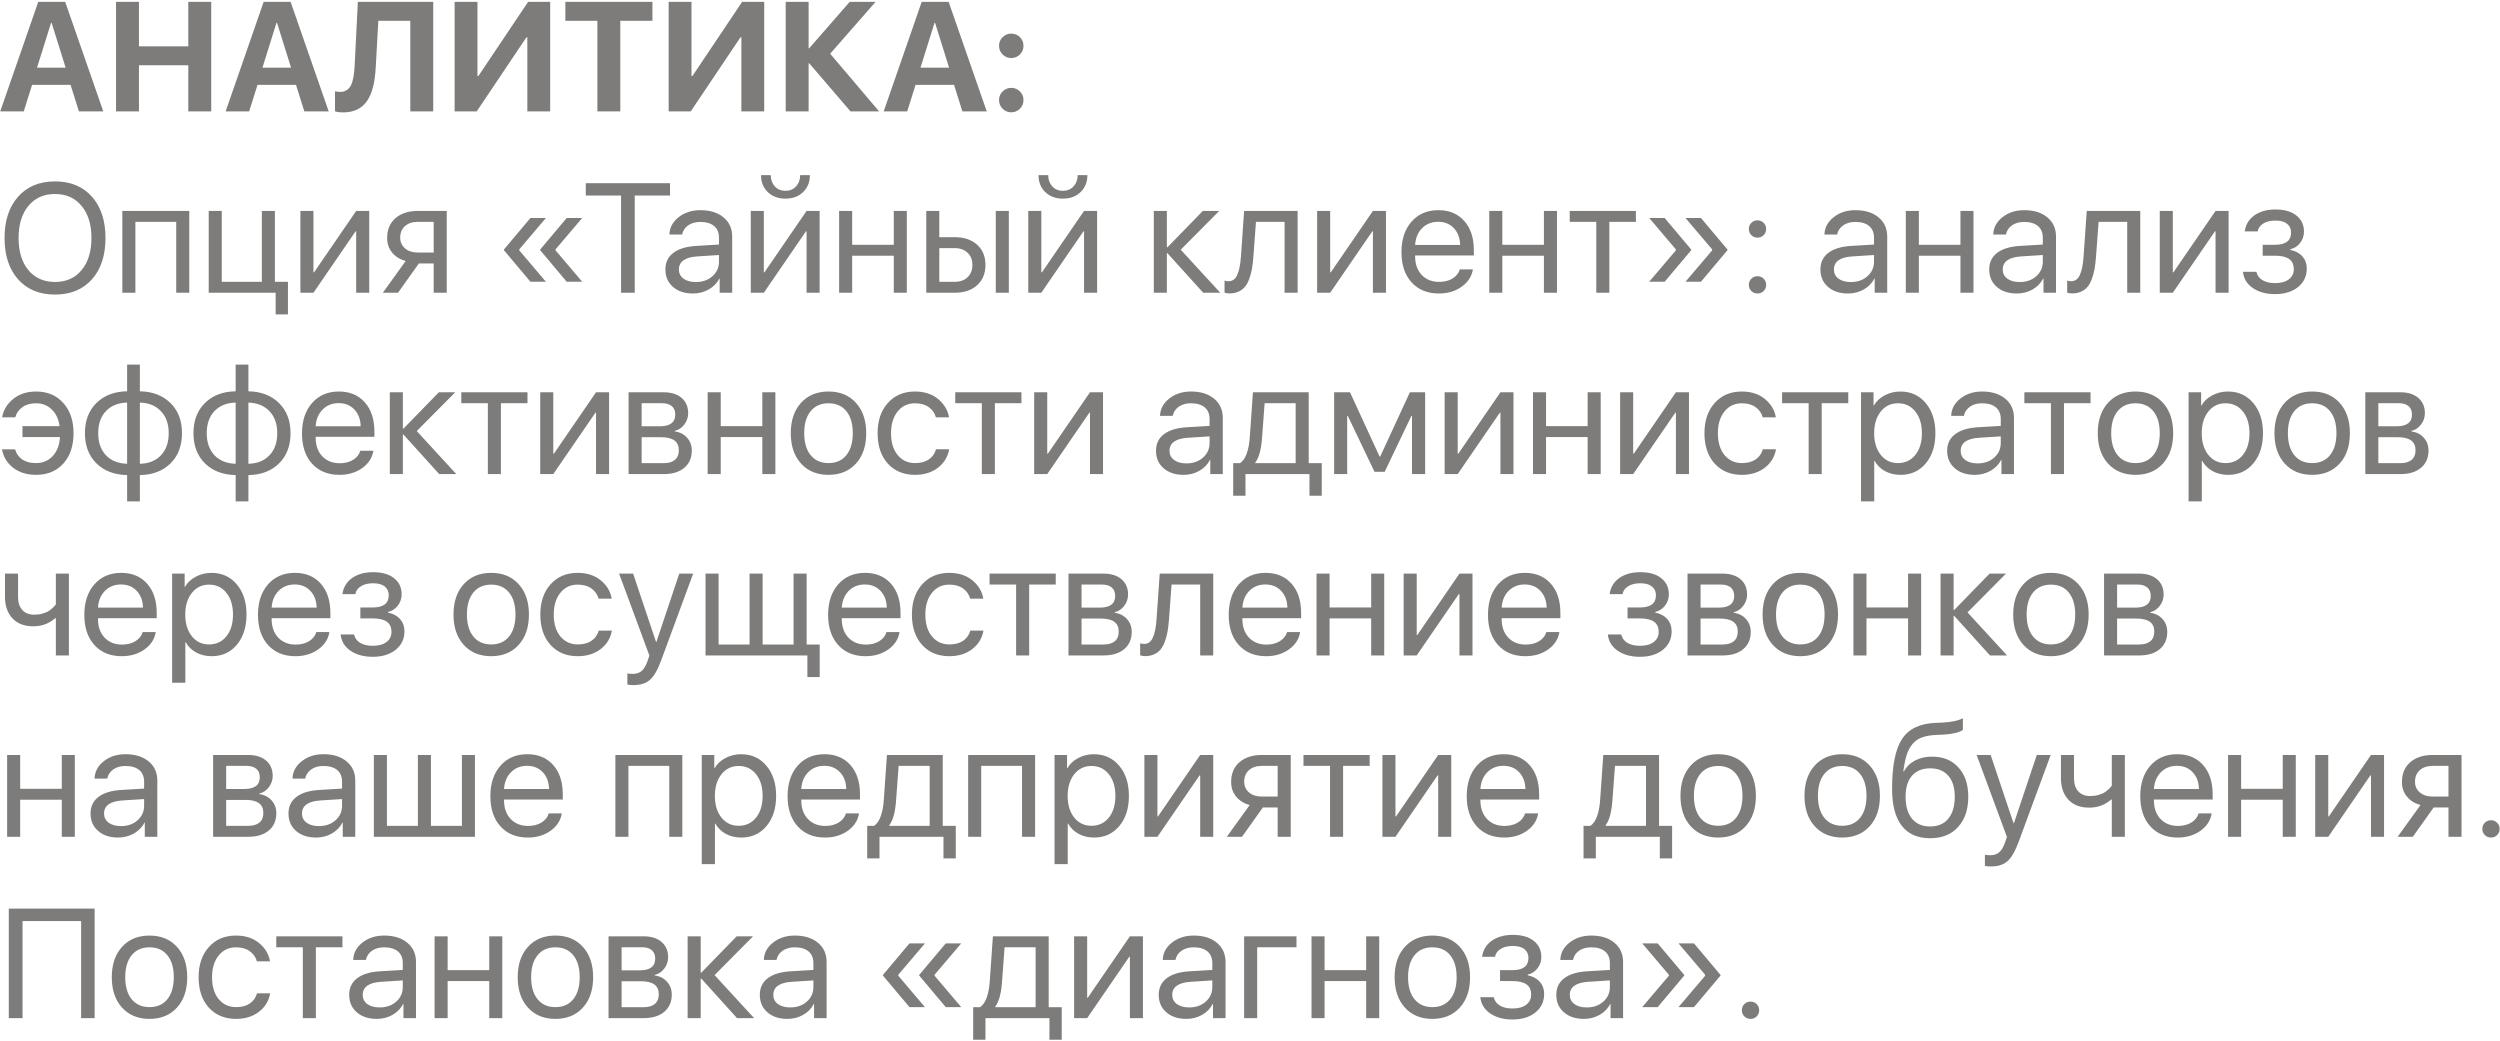<?xml version="1.0" encoding="UTF-8"?> <svg xmlns="http://www.w3.org/2000/svg" width="965" height="402" viewBox="0 0 965 402" fill="none"> <path opacity="0.9" d="M27.242 32.746H12.389L9.166 43H0.084L14.762 0.725H25.162L39.869 43H30.465L27.242 32.746ZM14.293 26.125H25.338L19.918 8.811H19.713L14.293 26.125ZM72.682 43V25.188H53.639V43H44.791V0.725H53.639V17.893H72.682V0.725H81.529V43H72.682ZM114.254 32.746H99.4L96.178 43H87.096L101.773 0.725H112.174L126.881 43H117.477L114.254 32.746ZM101.305 26.125H112.35L106.93 8.811H106.725L101.305 26.125ZM158.375 43V8.02H146.041L145.016 26.301C144.703 31.965 143.6 36.174 141.705 38.928C139.674 41.897 136.607 43.381 132.506 43.381C131.158 43.381 130.094 43.244 129.312 42.971V35.236C130.035 35.393 130.689 35.471 131.275 35.471C133.17 35.471 134.557 34.641 135.436 32.98C136.217 31.477 136.695 29.055 136.871 25.715L138.131 0.725H167.223V43H158.375ZM203.551 14.406H203.199L184.01 43H175.484V0.725H184.303V29.348H184.654L203.844 0.725H212.369V43H203.551V14.406ZM230.592 43V8.02H218.229V0.725H251.832V8.02H239.439V43H230.592ZM286.168 14.406H285.816L266.627 43H258.102V0.725H266.92V29.348H267.271L286.461 0.725H294.986V43H286.168V14.406ZM339.342 43H328.297L312.359 24.426H312.125V43H303.277V0.725H312.125V18.625H312.359L327.975 0.725H337.965L320.445 20.734L339.342 43ZM368.258 32.746H353.404L350.182 43H341.1L355.777 0.725H366.178L380.885 43H371.48L368.258 32.746ZM355.309 26.125H366.354L360.934 8.811H360.729L355.309 26.125ZM390.348 43.352C389.039 43.352 387.926 42.893 387.008 41.975C386.09 41.057 385.631 39.943 385.631 38.635C385.631 37.307 386.09 36.193 387.008 35.295C387.926 34.377 389.039 33.918 390.348 33.918C391.676 33.918 392.789 34.377 393.688 35.295C394.605 36.193 395.064 37.307 395.064 38.635C395.064 39.943 394.605 41.057 393.688 41.975C392.77 42.893 391.656 43.352 390.348 43.352ZM390.348 22.404C389.039 22.404 387.926 21.945 387.008 21.027C386.09 20.109 385.631 18.996 385.631 17.688C385.631 16.359 386.09 15.246 387.008 14.348C387.926 13.43 389.039 12.971 390.348 12.971C391.676 12.971 392.789 13.43 393.688 14.348C394.605 15.246 395.064 16.359 395.064 17.688C395.064 18.996 394.605 20.109 393.688 21.027C392.77 21.945 391.656 22.404 390.348 22.404ZM6.998 75.91C10.494 71.984 15.24 70.022 21.236 70.022C27.232 70.022 31.979 71.984 35.475 75.91C38.971 79.836 40.719 85.158 40.719 91.877C40.719 98.596 38.971 103.918 35.475 107.844C31.979 111.75 27.232 113.703 21.236 113.703C15.24 113.703 10.494 111.75 6.998 107.844C3.502 103.918 1.754 98.596 1.754 91.877C1.754 85.158 3.502 79.836 6.998 75.91ZM31.49 79.484C28.971 76.418 25.553 74.885 21.236 74.885C16.92 74.885 13.492 76.418 10.953 79.484C8.434 82.531 7.174 86.662 7.174 91.877C7.174 97.072 8.434 101.203 10.953 104.27C13.492 107.316 16.92 108.84 21.236 108.84C25.553 108.84 28.971 107.316 31.49 104.27C34.029 101.203 35.299 97.072 35.299 91.877C35.299 86.662 34.029 82.531 31.49 79.484ZM68.023 113V85.637H52.262V113H47.223V81.418H73.062V113H68.023ZM111.148 121.35H106.402V113H80.562V81.418H85.602V108.781H101.07V81.418H106.109V108.781H111.148V121.35ZM120.992 113H115.953V81.418H120.992V105.119H121.227L137.486 81.418H142.525V113H137.486V89.299H137.252L120.992 113ZM161.305 97.473H167.398V85.637H161.305C159.215 85.637 157.555 86.184 156.324 87.277C155.094 88.352 154.479 89.846 154.479 91.76C154.479 93.439 155.104 94.816 156.354 95.891C157.604 96.945 159.254 97.473 161.305 97.473ZM167.398 113V101.691H161.686L153.629 113H147.77L156.588 100.754C154.361 100.129 152.613 99.035 151.344 97.473C150.074 95.91 149.439 94.045 149.439 91.877C149.439 88.635 150.504 86.086 152.633 84.231C154.781 82.356 157.672 81.418 161.305 81.418H172.438V113H167.398ZM214.449 96.242V96.652L224.732 108.752H218.756L208.502 96.564V96.33L218.756 84.143H224.732L214.449 96.242ZM200.445 96.242V96.652L210.729 108.752H204.752L194.498 96.564V96.33L204.752 84.143H210.729L200.445 96.242ZM245.006 113H239.732V75.471H226.109V70.725H258.629V75.471H245.006V113ZM268.59 108.869C271.168 108.869 273.297 108.127 274.977 106.643C276.676 105.139 277.525 103.254 277.525 100.988V98.439L269.264 98.967C264.459 99.26 262.057 100.949 262.057 104.035C262.057 105.5 262.643 106.672 263.814 107.551C265.006 108.43 266.598 108.869 268.59 108.869ZM267.506 113.293C264.303 113.293 261.725 112.443 259.771 110.744C257.818 109.045 256.842 106.799 256.842 104.006C256.842 101.291 257.857 99.162 259.889 97.619C261.92 96.057 264.85 95.158 268.678 94.924L277.525 94.397V91.76C277.525 89.807 276.9 88.303 275.65 87.248C274.4 86.193 272.613 85.666 270.289 85.666C268.453 85.666 266.9 86.106 265.631 86.984C264.381 87.863 263.6 89.045 263.287 90.529H258.395C258.473 87.873 259.654 85.647 261.939 83.85C264.225 82.033 267.027 81.125 270.348 81.125C274.078 81.125 277.057 82.053 279.283 83.908C281.51 85.744 282.623 88.215 282.623 91.32V113H277.789V107.521H277.672C276.773 109.279 275.406 110.686 273.57 111.74C271.734 112.775 269.713 113.293 267.506 113.293ZM294.84 113H289.801V81.418H294.84V105.119H295.074L311.334 81.418H316.373V113H311.334V89.299H311.1L294.84 113ZM293.756 67.59H297.506C297.506 69.328 298.023 70.773 299.059 71.926C300.113 73.078 301.49 73.654 303.189 73.654C304.889 73.654 306.256 73.078 307.291 71.926C308.346 70.773 308.873 69.328 308.873 67.59H312.623C312.623 70.285 311.744 72.473 309.986 74.152C308.248 75.832 305.982 76.672 303.189 76.672C300.396 76.672 298.121 75.832 296.363 74.152C294.625 72.473 293.756 70.285 293.756 67.59ZM344.996 113V98.703H328.941V113H323.902V81.418H328.941V94.484H344.996V81.418H350.035V113H344.996ZM384.371 113V81.418H389.41V113H384.371ZM368.521 95.773H362.574V108.781H368.521C370.592 108.781 372.242 108.195 373.473 107.023C374.723 105.832 375.348 104.25 375.348 102.277C375.348 100.305 374.723 98.732 373.473 97.561C372.242 96.369 370.592 95.773 368.521 95.773ZM357.535 113V81.418H362.574V91.555H368.521C372.135 91.555 375.016 92.522 377.164 94.455C379.312 96.389 380.387 98.996 380.387 102.277C380.387 105.559 379.312 108.166 377.164 110.1C375.016 112.033 372.135 113 368.521 113H357.535ZM401.949 113H396.91V81.418H401.949V105.119H402.184L418.443 81.418H423.482V113H418.443V89.299H418.209L401.949 113ZM400.865 67.59H404.615C404.615 69.328 405.133 70.773 406.168 71.926C407.223 73.078 408.6 73.654 410.299 73.654C411.998 73.654 413.365 73.078 414.4 71.926C415.455 70.773 415.982 69.328 415.982 67.59H419.732C419.732 70.285 418.854 72.473 417.096 74.152C415.357 75.832 413.092 76.672 410.299 76.672C407.506 76.672 405.23 75.832 403.473 74.152C401.734 72.473 400.865 70.285 400.865 67.59ZM455.768 96.389L471.031 113H464.439L450.641 97.736H450.406V113H445.367V81.418H450.406V95.451H450.641L464.293 81.418H470.621L455.768 96.389ZM483.805 99.143C483.668 100.959 483.473 102.561 483.219 103.947C482.965 105.334 482.604 106.633 482.135 107.844C481.686 109.055 481.119 110.051 480.436 110.832C479.771 111.594 478.941 112.189 477.945 112.619C476.949 113.049 475.807 113.264 474.518 113.264C473.795 113.264 473.18 113.156 472.672 112.941V108.312C473.141 108.469 473.668 108.547 474.254 108.547C475.738 108.547 476.842 107.746 477.564 106.145C478.307 104.523 478.785 102.15 479 99.025L480.23 81.418H500.885V113H495.846V85.637H484.801L483.805 99.143ZM513.453 113H508.414V81.418H513.453V105.119H513.688L529.947 81.418H534.986V113H529.947V89.299H529.713L513.453 113ZM555.113 85.607C552.633 85.607 550.572 86.428 548.932 88.068C547.311 89.709 546.412 91.867 546.236 94.543H563.609C563.551 91.867 562.74 89.709 561.178 88.068C559.635 86.428 557.613 85.607 555.113 85.607ZM563.492 103.977H568.531C568.102 106.691 566.656 108.928 564.195 110.686C561.734 112.424 558.814 113.293 555.436 113.293C551.002 113.293 547.477 111.857 544.859 108.986C542.262 106.115 540.963 102.229 540.963 97.326C540.963 92.424 542.262 88.498 544.859 85.549C547.457 82.6 550.904 81.125 555.201 81.125C559.42 81.125 562.76 82.522 565.221 85.314C567.682 88.088 568.912 91.857 568.912 96.623V98.615H546.236V98.908C546.236 101.916 547.086 104.318 548.785 106.115C550.484 107.912 552.74 108.811 555.553 108.811C557.525 108.811 559.225 108.381 560.65 107.521C562.096 106.643 563.043 105.461 563.492 103.977ZM595.953 113V98.703H579.898V113H574.859V81.418H579.898V94.484H595.953V81.418H600.992V113H595.953ZM631.461 81.418V85.637H621.207V113H616.168V85.637H605.914V81.418H631.461ZM646.871 96.242L636.588 84.143H642.564L652.818 96.33V96.564L642.564 108.752H636.588L646.871 96.652V96.242ZM660.875 96.242L650.592 84.143H656.568L666.822 96.33V96.564L656.568 108.752H650.592L660.875 96.652V96.242ZM678.395 113.293C677.457 113.293 676.666 112.971 676.021 112.326C675.377 111.682 675.055 110.891 675.055 109.953C675.055 108.996 675.377 108.205 676.021 107.58C676.666 106.936 677.457 106.613 678.395 106.613C679.352 106.613 680.143 106.936 680.768 107.58C681.412 108.205 681.734 108.996 681.734 109.953C681.734 110.891 681.412 111.682 680.768 112.326C680.143 112.971 679.352 113.293 678.395 113.293ZM678.395 91.731C677.457 91.731 676.666 91.408 676.021 90.764C675.377 90.119 675.055 89.328 675.055 88.391C675.055 87.434 675.377 86.643 676.021 86.018C676.666 85.373 677.457 85.051 678.395 85.051C679.352 85.051 680.143 85.373 680.768 86.018C681.412 86.643 681.734 87.434 681.734 88.391C681.734 89.328 681.412 90.119 680.768 90.764C680.143 91.408 679.352 91.731 678.395 91.731ZM714.43 108.869C717.008 108.869 719.137 108.127 720.816 106.643C722.516 105.139 723.365 103.254 723.365 100.988V98.439L715.104 98.967C710.299 99.26 707.896 100.949 707.896 104.035C707.896 105.5 708.482 106.672 709.654 107.551C710.846 108.43 712.438 108.869 714.43 108.869ZM713.346 113.293C710.143 113.293 707.564 112.443 705.611 110.744C703.658 109.045 702.682 106.799 702.682 104.006C702.682 101.291 703.697 99.162 705.729 97.619C707.76 96.057 710.689 95.158 714.518 94.924L723.365 94.397V91.76C723.365 89.807 722.74 88.303 721.49 87.248C720.24 86.193 718.453 85.666 716.129 85.666C714.293 85.666 712.74 86.106 711.471 86.984C710.221 87.863 709.439 89.045 709.127 90.529H704.234C704.312 87.873 705.494 85.647 707.779 83.85C710.064 82.033 712.867 81.125 716.188 81.125C719.918 81.125 722.896 82.053 725.123 83.908C727.35 85.744 728.463 88.215 728.463 91.32V113H723.629V107.521H723.512C722.613 109.279 721.246 110.686 719.41 111.74C717.574 112.775 715.553 113.293 713.346 113.293ZM756.734 113V98.703H740.68V113H735.641V81.418H740.68V94.484H756.734V81.418H761.773V113H756.734ZM779.586 108.869C782.164 108.869 784.293 108.127 785.973 106.643C787.672 105.139 788.521 103.254 788.521 100.988V98.439L780.26 98.967C775.455 99.26 773.053 100.949 773.053 104.035C773.053 105.5 773.639 106.672 774.811 107.551C776.002 108.43 777.594 108.869 779.586 108.869ZM778.502 113.293C775.299 113.293 772.721 112.443 770.768 110.744C768.814 109.045 767.838 106.799 767.838 104.006C767.838 101.291 768.854 99.162 770.885 97.619C772.916 96.057 775.846 95.158 779.674 94.924L788.521 94.397V91.76C788.521 89.807 787.896 88.303 786.646 87.248C785.396 86.193 783.609 85.666 781.285 85.666C779.449 85.666 777.896 86.106 776.627 86.984C775.377 87.863 774.596 89.045 774.283 90.529H769.391C769.469 87.873 770.65 85.647 772.936 83.85C775.221 82.033 778.023 81.125 781.344 81.125C785.074 81.125 788.053 82.053 790.279 83.908C792.506 85.744 793.619 88.215 793.619 91.32V113H788.785V107.521H788.668C787.77 109.279 786.402 110.686 784.566 111.74C782.73 112.775 780.709 113.293 778.502 113.293ZM809.059 99.143C808.922 100.959 808.727 102.561 808.473 103.947C808.219 105.334 807.857 106.633 807.389 107.844C806.939 109.055 806.373 110.051 805.689 110.832C805.025 111.594 804.195 112.189 803.199 112.619C802.203 113.049 801.061 113.264 799.771 113.264C799.049 113.264 798.434 113.156 797.926 112.941V108.312C798.395 108.469 798.922 108.547 799.508 108.547C800.992 108.547 802.096 107.746 802.818 106.145C803.561 104.523 804.039 102.15 804.254 99.025L805.484 81.418H826.139V113H821.1V85.637H810.055L809.059 99.143ZM838.707 113H833.668V81.418H838.707V105.119H838.941L855.201 81.418H860.24V113H855.201V89.299H854.967L838.707 113ZM878.17 113.527C874.732 113.527 871.871 112.746 869.586 111.184C867.32 109.621 866.051 107.531 865.777 104.914H870.963C871.275 106.301 872.057 107.375 873.307 108.137C874.576 108.898 876.197 109.279 878.17 109.279C880.455 109.279 882.232 108.791 883.502 107.814C884.771 106.838 885.406 105.549 885.406 103.947C885.406 102.15 884.811 100.832 883.619 99.992C882.428 99.133 880.611 98.703 878.17 98.703H873.395V94.484H878.17C882.291 94.484 884.352 92.912 884.352 89.768C884.352 88.361 883.844 87.238 882.828 86.398C881.812 85.559 880.309 85.139 878.316 85.139C876.422 85.139 874.859 85.519 873.629 86.281C872.398 87.043 871.676 88.059 871.461 89.328H866.48C866.812 86.731 868.043 84.67 870.172 83.147C872.301 81.623 875.016 80.861 878.316 80.861C881.812 80.861 884.518 81.643 886.432 83.205C888.365 84.748 889.332 86.809 889.332 89.387C889.332 91.027 888.844 92.482 887.867 93.752C886.91 95.022 885.641 95.842 884.059 96.213V96.447C886.129 96.897 887.701 97.756 888.775 99.025C889.869 100.275 890.416 101.828 890.416 103.684C890.416 106.613 889.293 108.986 887.047 110.803C884.801 112.619 881.842 113.527 878.17 113.527ZM5.826 173.449C6.334 175.168 7.281 176.486 8.668 177.404C10.055 178.303 11.793 178.752 13.883 178.752C16.48 178.752 18.629 177.854 20.328 176.057C22.027 174.26 22.965 171.809 23.141 168.703H8.668V164.484H22.994C22.643 161.789 21.637 159.65 19.977 158.068C18.336 156.467 16.324 155.666 13.941 155.666C11.793 155.666 10.025 156.164 8.639 157.16C7.252 158.156 6.334 159.465 5.885 161.086H0.816C1.305 158.293 2.721 155.939 5.064 154.025C7.408 152.092 10.377 151.125 13.971 151.125C18.307 151.125 21.793 152.6 24.43 155.549C27.066 158.479 28.385 162.365 28.385 167.209C28.385 172.131 27.066 176.047 24.43 178.957C21.793 181.848 18.287 183.293 13.912 183.293C10.435 183.293 7.506 182.395 5.123 180.598C2.76 178.781 1.305 176.398 0.758 173.449H5.826ZM49.068 179.016V155.402C45.631 155.48 42.906 156.574 40.895 158.684C38.902 160.773 37.906 163.615 37.906 167.209C37.906 170.783 38.902 173.625 40.895 175.734C42.906 177.824 45.631 178.918 49.068 179.016ZM65.123 167.209C65.123 163.635 64.117 160.803 62.105 158.713C60.113 156.604 57.408 155.5 53.99 155.402V179.016C57.408 178.938 60.113 177.854 62.105 175.764C64.117 173.654 65.123 170.803 65.123 167.209ZM49.068 183.381C44.147 183.283 40.201 181.779 37.232 178.869C34.264 175.939 32.779 172.053 32.779 167.209C32.779 162.346 34.264 158.459 37.232 155.549C40.201 152.619 44.147 151.115 49.068 151.037V140.725H53.99V151.037C58.893 151.135 62.828 152.648 65.797 155.578C68.766 158.488 70.25 162.365 70.25 167.209C70.25 172.072 68.766 175.969 65.797 178.898C62.828 181.809 58.893 183.303 53.99 183.381V193.547H49.068V183.381ZM90.963 179.016V155.402C87.525 155.48 84.801 156.574 82.789 158.684C80.797 160.773 79.801 163.615 79.801 167.209C79.801 170.783 80.797 173.625 82.789 175.734C84.801 177.824 87.525 178.918 90.963 179.016ZM107.018 167.209C107.018 163.635 106.012 160.803 104 158.713C102.008 156.604 99.303 155.5 95.885 155.402V179.016C99.303 178.938 102.008 177.854 104 175.764C106.012 173.654 107.018 170.803 107.018 167.209ZM90.963 183.381C86.041 183.283 82.096 181.779 79.127 178.869C76.158 175.939 74.674 172.053 74.674 167.209C74.674 162.346 76.158 158.459 79.127 155.549C82.096 152.619 86.041 151.115 90.963 151.037V140.725H95.885V151.037C100.787 151.135 104.723 152.648 107.691 155.578C110.66 158.488 112.145 162.365 112.145 167.209C112.145 172.072 110.66 175.969 107.691 178.898C104.723 181.809 100.787 183.303 95.885 183.381V193.547H90.963V183.381ZM130.719 155.607C128.238 155.607 126.178 156.428 124.537 158.068C122.916 159.709 122.018 161.867 121.842 164.543H139.215C139.156 161.867 138.346 159.709 136.783 158.068C135.24 156.428 133.219 155.607 130.719 155.607ZM139.098 173.977H144.137C143.707 176.691 142.262 178.928 139.801 180.686C137.34 182.424 134.42 183.293 131.041 183.293C126.607 183.293 123.082 181.857 120.465 178.986C117.867 176.115 116.568 172.229 116.568 167.326C116.568 162.424 117.867 158.498 120.465 155.549C123.062 152.6 126.51 151.125 130.807 151.125C135.025 151.125 138.365 152.521 140.826 155.314C143.287 158.088 144.518 161.857 144.518 166.623V168.615H121.842V168.908C121.842 171.916 122.691 174.318 124.391 176.115C126.09 177.912 128.346 178.811 131.158 178.811C133.131 178.811 134.83 178.381 136.256 177.521C137.701 176.643 138.648 175.461 139.098 173.977ZM160.865 166.389L176.129 183H169.537L155.738 167.736H155.504V183H150.465V151.418H155.504V165.451H155.738L169.391 151.418H175.719L160.865 166.389ZM203.609 151.418V155.637H193.355V183H188.316V155.637H178.062V151.418H203.609ZM213.57 183H208.531V151.418H213.57V175.119H213.805L230.064 151.418H235.104V183H230.064V159.299H229.83L213.57 183ZM255.523 155.637H247.672V164.543H254.703C258.668 164.543 260.65 163.039 260.65 160.031C260.65 158.605 260.211 157.521 259.332 156.779C258.453 156.018 257.184 155.637 255.523 155.637ZM255.143 168.762H247.672V178.781H256.109C258.023 178.781 259.488 178.361 260.504 177.521C261.52 176.662 262.027 175.432 262.027 173.83C262.027 172.111 261.461 170.842 260.328 170.021C259.195 169.182 257.467 168.762 255.143 168.762ZM242.633 183V151.418H256.168C259.098 151.418 261.402 152.141 263.082 153.586C264.781 155.031 265.631 157.004 265.631 159.504C265.631 161.105 265.133 162.561 264.137 163.869C263.141 165.178 261.92 165.988 260.475 166.301V166.535C262.447 166.809 264.029 167.619 265.221 168.967C266.432 170.314 267.037 171.965 267.037 173.918C267.037 176.711 266.07 178.928 264.137 180.568C262.203 182.189 259.566 183 256.227 183H242.633ZM294.254 183V168.703H278.199V183H273.16V151.418H278.199V164.484H294.254V151.418H299.293V183H294.254ZM330.406 178.928C327.77 181.838 324.234 183.293 319.801 183.293C315.367 183.293 311.832 181.838 309.195 178.928C306.559 176.018 305.24 172.111 305.24 167.209C305.24 162.307 306.559 158.4 309.195 155.49C311.832 152.58 315.367 151.125 319.801 151.125C324.234 151.125 327.77 152.58 330.406 155.49C333.043 158.4 334.361 162.307 334.361 167.209C334.361 172.111 333.043 176.018 330.406 178.928ZM319.801 178.752C322.75 178.752 325.045 177.736 326.686 175.705C328.346 173.654 329.176 170.822 329.176 167.209C329.176 163.576 328.346 160.744 326.686 158.713C325.045 156.682 322.75 155.666 319.801 155.666C316.852 155.666 314.547 156.691 312.887 158.742C311.246 160.773 310.426 163.596 310.426 167.209C310.426 170.822 311.256 173.654 312.916 175.705C314.576 177.736 316.871 178.752 319.801 178.752ZM366.324 161.086H361.256C360.807 159.465 359.889 158.156 358.502 157.16C357.115 156.164 355.348 155.666 353.199 155.666C350.426 155.666 348.189 156.721 346.49 158.83C344.791 160.939 343.941 163.732 343.941 167.209C343.941 170.764 344.791 173.576 346.49 175.646C348.209 177.717 350.465 178.752 353.258 178.752C355.348 178.752 357.086 178.293 358.473 177.375C359.859 176.457 360.807 175.139 361.314 173.42H366.383C365.855 176.369 364.4 178.752 362.018 180.568C359.635 182.385 356.705 183.293 353.229 183.293C348.854 183.293 345.348 181.848 342.711 178.957C340.074 176.047 338.756 172.131 338.756 167.209C338.756 162.365 340.074 158.479 342.711 155.549C345.348 152.6 348.834 151.125 353.17 151.125C356.764 151.125 359.732 152.082 362.076 153.996C364.42 155.91 365.836 158.273 366.324 161.086ZM394.273 151.418V155.637H384.02V183H378.98V155.637H368.727V151.418H394.273ZM404.234 183H399.195V151.418H404.234V175.119H404.469L420.729 151.418H425.768V183H420.729V159.299H420.494L404.234 183ZM457.965 178.869C460.543 178.869 462.672 178.127 464.352 176.643C466.051 175.139 466.9 173.254 466.9 170.988V168.439L458.639 168.967C453.834 169.26 451.432 170.949 451.432 174.035C451.432 175.5 452.018 176.672 453.189 177.551C454.381 178.43 455.973 178.869 457.965 178.869ZM456.881 183.293C453.678 183.293 451.1 182.443 449.146 180.744C447.193 179.045 446.217 176.799 446.217 174.006C446.217 171.291 447.232 169.162 449.264 167.619C451.295 166.057 454.225 165.158 458.053 164.924L466.9 164.396V161.76C466.9 159.807 466.275 158.303 465.025 157.248C463.775 156.193 461.988 155.666 459.664 155.666C457.828 155.666 456.275 156.105 455.006 156.984C453.756 157.863 452.975 159.045 452.662 160.529H447.77C447.848 157.873 449.029 155.646 451.314 153.85C453.6 152.033 456.402 151.125 459.723 151.125C463.453 151.125 466.432 152.053 468.658 153.908C470.885 155.744 471.998 158.215 471.998 161.32V183H467.164V177.521H467.047C466.148 179.279 464.781 180.686 462.945 181.74C461.109 182.775 459.088 183.293 456.881 183.293ZM500.123 178.781V155.637H488.141L487.145 169.143C486.812 173.576 485.943 176.711 484.537 178.547V178.781H500.123ZM480.758 191.35H476.012V178.781H478.648C479.742 178.059 480.602 176.828 481.227 175.09C481.852 173.332 482.242 171.311 482.398 169.025L483.629 151.418H505.162V178.781H510.201V191.35H505.455V183H480.758V191.35ZM520.016 183H514.977V151.418H521.1L532.525 176.232H532.76L544.215 151.418H550.104V183H545.035V160.529H544.801L534.488 182.121H530.562L520.25 160.529H520.016V183ZM562.672 183H557.633V151.418H562.672V175.119H562.906L579.166 151.418H584.205V183H579.166V159.299H578.932L562.672 183ZM612.828 183V168.703H596.773V183H591.734V151.418H596.773V164.484H612.828V151.418H617.867V183H612.828ZM630.406 183H625.367V151.418H630.406V175.119H630.641L646.9 151.418H651.939V183H646.9V159.299H646.666L630.406 183ZM685.484 161.086H680.416C679.967 159.465 679.049 158.156 677.662 157.16C676.275 156.164 674.508 155.666 672.359 155.666C669.586 155.666 667.35 156.721 665.65 158.83C663.951 160.939 663.102 163.732 663.102 167.209C663.102 170.764 663.951 173.576 665.65 175.646C667.369 177.717 669.625 178.752 672.418 178.752C674.508 178.752 676.246 178.293 677.633 177.375C679.02 176.457 679.967 175.139 680.475 173.42H685.543C685.016 176.369 683.561 178.752 681.178 180.568C678.795 182.385 675.865 183.293 672.389 183.293C668.014 183.293 664.508 181.848 661.871 178.957C659.234 176.047 657.916 172.131 657.916 167.209C657.916 162.365 659.234 158.479 661.871 155.549C664.508 152.6 667.994 151.125 672.33 151.125C675.924 151.125 678.893 152.082 681.236 153.996C683.58 155.91 684.996 158.273 685.484 161.086ZM713.434 151.418V155.637H703.18V183H698.141V155.637H687.887V151.418H713.434ZM733.531 151.125C737.574 151.125 740.836 152.609 743.316 155.578C745.816 158.527 747.066 162.404 747.066 167.209C747.066 172.014 745.826 175.9 743.346 178.869C740.865 181.818 737.633 183.293 733.648 183.293C731.422 183.293 729.43 182.824 727.672 181.887C725.934 180.949 724.566 179.611 723.57 177.873H723.453V193.547H718.355V151.418H723.189V156.545H723.307C724.225 154.904 725.611 153.596 727.467 152.619C729.322 151.623 731.344 151.125 733.531 151.125ZM732.594 178.752C735.387 178.752 737.623 177.707 739.303 175.617C741.002 173.508 741.852 170.705 741.852 167.209C741.852 163.732 741.002 160.939 739.303 158.83C737.623 156.721 735.387 155.666 732.594 155.666C729.879 155.666 727.672 156.73 725.973 158.859C724.273 160.988 723.424 163.771 723.424 167.209C723.424 170.646 724.264 173.43 725.943 175.559C727.643 177.688 729.859 178.752 732.594 178.752ZM763.355 178.869C765.934 178.869 768.062 178.127 769.742 176.643C771.441 175.139 772.291 173.254 772.291 170.988V168.439L764.029 168.967C759.225 169.26 756.822 170.949 756.822 174.035C756.822 175.5 757.408 176.672 758.58 177.551C759.771 178.43 761.363 178.869 763.355 178.869ZM762.271 183.293C759.068 183.293 756.49 182.443 754.537 180.744C752.584 179.045 751.607 176.799 751.607 174.006C751.607 171.291 752.623 169.162 754.654 167.619C756.686 166.057 759.615 165.158 763.443 164.924L772.291 164.396V161.76C772.291 159.807 771.666 158.303 770.416 157.248C769.166 156.193 767.379 155.666 765.055 155.666C763.219 155.666 761.666 156.105 760.396 156.984C759.146 157.863 758.365 159.045 758.053 160.529H753.16C753.238 157.873 754.42 155.646 756.705 153.85C758.99 152.033 761.793 151.125 765.113 151.125C768.844 151.125 771.822 152.053 774.049 153.908C776.275 155.744 777.389 158.215 777.389 161.32V183H772.555V177.521H772.438C771.539 179.279 770.172 180.686 768.336 181.74C766.5 182.775 764.479 183.293 762.271 183.293ZM806.949 151.418V155.637H796.695V183H791.656V155.637H781.402V151.418H806.949ZM834.898 178.928C832.262 181.838 828.727 183.293 824.293 183.293C819.859 183.293 816.324 181.838 813.688 178.928C811.051 176.018 809.732 172.111 809.732 167.209C809.732 162.307 811.051 158.4 813.688 155.49C816.324 152.58 819.859 151.125 824.293 151.125C828.727 151.125 832.262 152.58 834.898 155.49C837.535 158.4 838.854 162.307 838.854 167.209C838.854 172.111 837.535 176.018 834.898 178.928ZM824.293 178.752C827.242 178.752 829.537 177.736 831.178 175.705C832.838 173.654 833.668 170.822 833.668 167.209C833.668 163.576 832.838 160.744 831.178 158.713C829.537 156.682 827.242 155.666 824.293 155.666C821.344 155.666 819.039 156.691 817.379 158.742C815.738 160.773 814.918 163.596 814.918 167.209C814.918 170.822 815.748 173.654 817.408 175.705C819.068 177.736 821.363 178.752 824.293 178.752ZM859.977 151.125C864.02 151.125 867.281 152.609 869.762 155.578C872.262 158.527 873.512 162.404 873.512 167.209C873.512 172.014 872.271 175.9 869.791 178.869C867.311 181.818 864.078 183.293 860.094 183.293C857.867 183.293 855.875 182.824 854.117 181.887C852.379 180.949 851.012 179.611 850.016 177.873H849.898V193.547H844.801V151.418H849.635V156.545H849.752C850.67 154.904 852.057 153.596 853.912 152.619C855.768 151.623 857.789 151.125 859.977 151.125ZM859.039 178.752C861.832 178.752 864.068 177.707 865.748 175.617C867.447 173.508 868.297 170.705 868.297 167.209C868.297 163.732 867.447 160.939 865.748 158.83C864.068 156.721 861.832 155.666 859.039 155.666C856.324 155.666 854.117 156.73 852.418 158.859C850.719 160.988 849.869 163.771 849.869 167.209C849.869 170.646 850.709 173.43 852.389 175.559C854.088 177.688 856.305 178.752 859.039 178.752ZM903.102 178.928C900.465 181.838 896.93 183.293 892.496 183.293C888.062 183.293 884.527 181.838 881.891 178.928C879.254 176.018 877.936 172.111 877.936 167.209C877.936 162.307 879.254 158.4 881.891 155.49C884.527 152.58 888.062 151.125 892.496 151.125C896.93 151.125 900.465 152.58 903.102 155.49C905.738 158.4 907.057 162.307 907.057 167.209C907.057 172.111 905.738 176.018 903.102 178.928ZM892.496 178.752C895.445 178.752 897.74 177.736 899.381 175.705C901.041 173.654 901.871 170.822 901.871 167.209C901.871 163.576 901.041 160.744 899.381 158.713C897.74 156.682 895.445 155.666 892.496 155.666C889.547 155.666 887.242 156.691 885.582 158.742C883.941 160.773 883.121 163.596 883.121 167.209C883.121 170.822 883.951 173.654 885.611 175.705C887.271 177.736 889.566 178.752 892.496 178.752ZM925.895 155.637H918.043V164.543H925.074C929.039 164.543 931.021 163.039 931.021 160.031C931.021 158.605 930.582 157.521 929.703 156.779C928.824 156.018 927.555 155.637 925.895 155.637ZM925.514 168.762H918.043V178.781H926.48C928.395 178.781 929.859 178.361 930.875 177.521C931.891 176.662 932.398 175.432 932.398 173.83C932.398 172.111 931.832 170.842 930.699 170.021C929.566 169.182 927.838 168.762 925.514 168.762ZM913.004 183V151.418H926.539C929.469 151.418 931.773 152.141 933.453 153.586C935.152 155.031 936.002 157.004 936.002 159.504C936.002 161.105 935.504 162.561 934.508 163.869C933.512 165.178 932.291 165.988 930.846 166.301V166.535C932.818 166.809 934.4 167.619 935.592 168.967C936.803 170.314 937.408 171.965 937.408 173.918C937.408 176.711 936.441 178.928 934.508 180.568C932.574 182.189 929.938 183 926.598 183H913.004ZM26.598 253H21.559V238.615H21.324C18.961 240.705 16.129 241.75 12.828 241.75C9.41 241.75 6.734 240.725 4.801 238.674C2.887 236.604 1.93 233.859 1.93 230.441V221.418H6.969V230.441C6.969 232.551 7.516 234.221 8.609 235.451C9.703 236.662 11.236 237.268 13.209 237.268C14.381 237.268 15.475 237.121 16.49 236.828C17.525 236.535 18.375 236.154 19.039 235.686C19.703 235.197 20.221 234.768 20.592 234.396C20.982 234.025 21.305 233.654 21.559 233.283V221.418H26.598V253ZM46.695 225.607C44.215 225.607 42.154 226.428 40.514 228.068C38.893 229.709 37.994 231.867 37.818 234.543H55.191C55.133 231.867 54.322 229.709 52.76 228.068C51.217 226.428 49.195 225.607 46.695 225.607ZM55.074 243.977H60.113C59.684 246.691 58.238 248.928 55.777 250.686C53.316 252.424 50.397 253.293 47.018 253.293C42.584 253.293 39.059 251.857 36.441 248.986C33.844 246.115 32.545 242.229 32.545 237.326C32.545 232.424 33.844 228.498 36.441 225.549C39.039 222.6 42.486 221.125 46.783 221.125C51.002 221.125 54.342 222.521 56.803 225.314C59.264 228.088 60.494 231.857 60.494 236.623V238.615H37.818V238.908C37.818 241.916 38.668 244.318 40.367 246.115C42.066 247.912 44.322 248.811 47.135 248.811C49.107 248.811 50.807 248.381 52.232 247.521C53.678 246.643 54.625 245.461 55.074 243.977ZM81.617 221.125C85.66 221.125 88.922 222.609 91.402 225.578C93.902 228.527 95.152 232.404 95.152 237.209C95.152 242.014 93.912 245.9 91.432 248.869C88.951 251.818 85.719 253.293 81.734 253.293C79.508 253.293 77.516 252.824 75.758 251.887C74.019 250.949 72.652 249.611 71.656 247.873H71.539V263.547H66.441V221.418H71.275V226.545H71.393C72.311 224.904 73.697 223.596 75.553 222.619C77.408 221.623 79.43 221.125 81.617 221.125ZM80.68 248.752C83.473 248.752 85.709 247.707 87.389 245.617C89.088 243.508 89.938 240.705 89.938 237.209C89.938 233.732 89.088 230.939 87.389 228.83C85.709 226.721 83.473 225.666 80.68 225.666C77.965 225.666 75.758 226.73 74.059 228.859C72.359 230.988 71.51 233.771 71.51 237.209C71.51 240.646 72.35 243.43 74.029 245.559C75.728 247.688 77.945 248.752 80.68 248.752ZM113.727 225.607C111.246 225.607 109.186 226.428 107.545 228.068C105.924 229.709 105.025 231.867 104.85 234.543H122.223C122.164 231.867 121.354 229.709 119.791 228.068C118.248 226.428 116.227 225.607 113.727 225.607ZM122.105 243.977H127.145C126.715 246.691 125.27 248.928 122.809 250.686C120.348 252.424 117.428 253.293 114.049 253.293C109.615 253.293 106.09 251.857 103.473 248.986C100.875 246.115 99.576 242.229 99.576 237.326C99.576 232.424 100.875 228.498 103.473 225.549C106.07 222.6 109.518 221.125 113.814 221.125C118.033 221.125 121.373 222.521 123.834 225.314C126.295 228.088 127.525 231.857 127.525 236.623V238.615H104.85V238.908C104.85 241.916 105.699 244.318 107.398 246.115C109.098 247.912 111.354 248.811 114.166 248.811C116.139 248.811 117.838 248.381 119.264 247.521C120.709 246.643 121.656 245.461 122.105 243.977ZM143.873 253.527C140.436 253.527 137.574 252.746 135.289 251.184C133.023 249.621 131.754 247.531 131.48 244.914H136.666C136.979 246.301 137.76 247.375 139.01 248.137C140.279 248.898 141.9 249.279 143.873 249.279C146.158 249.279 147.936 248.791 149.205 247.814C150.475 246.838 151.109 245.549 151.109 243.947C151.109 242.15 150.514 240.832 149.322 239.992C148.131 239.133 146.314 238.703 143.873 238.703H139.098V234.484H143.873C147.994 234.484 150.055 232.912 150.055 229.768C150.055 228.361 149.547 227.238 148.531 226.398C147.516 225.559 146.012 225.139 144.02 225.139C142.125 225.139 140.562 225.52 139.332 226.281C138.102 227.043 137.379 228.059 137.164 229.328H132.184C132.516 226.73 133.746 224.67 135.875 223.146C138.004 221.623 140.719 220.861 144.02 220.861C147.516 220.861 150.221 221.643 152.135 223.205C154.068 224.748 155.035 226.809 155.035 229.387C155.035 231.027 154.547 232.482 153.57 233.752C152.613 235.021 151.344 235.842 149.762 236.213V236.447C151.832 236.896 153.404 237.756 154.479 239.025C155.572 240.275 156.119 241.828 156.119 243.684C156.119 246.613 154.996 248.986 152.75 250.803C150.504 252.619 147.545 253.527 143.873 253.527ZM200.211 248.928C197.574 251.838 194.039 253.293 189.605 253.293C185.172 253.293 181.637 251.838 179 248.928C176.363 246.018 175.045 242.111 175.045 237.209C175.045 232.307 176.363 228.4 179 225.49C181.637 222.58 185.172 221.125 189.605 221.125C194.039 221.125 197.574 222.58 200.211 225.49C202.848 228.4 204.166 232.307 204.166 237.209C204.166 242.111 202.848 246.018 200.211 248.928ZM189.605 248.752C192.555 248.752 194.85 247.736 196.49 245.705C198.15 243.654 198.98 240.822 198.98 237.209C198.98 233.576 198.15 230.744 196.49 228.713C194.85 226.682 192.555 225.666 189.605 225.666C186.656 225.666 184.352 226.691 182.691 228.742C181.051 230.773 180.23 233.596 180.23 237.209C180.23 240.822 181.061 243.654 182.721 245.705C184.381 247.736 186.676 248.752 189.605 248.752ZM236.129 231.086H231.061C230.611 229.465 229.693 228.156 228.307 227.16C226.92 226.164 225.152 225.666 223.004 225.666C220.23 225.666 217.994 226.721 216.295 228.83C214.596 230.939 213.746 233.732 213.746 237.209C213.746 240.764 214.596 243.576 216.295 245.646C218.014 247.717 220.27 248.752 223.062 248.752C225.152 248.752 226.891 248.293 228.277 247.375C229.664 246.457 230.611 245.139 231.119 243.42H236.188C235.66 246.369 234.205 248.752 231.822 250.568C229.439 252.385 226.51 253.293 223.033 253.293C218.658 253.293 215.152 251.848 212.516 248.957C209.879 246.047 208.561 242.131 208.561 237.209C208.561 232.365 209.879 228.479 212.516 225.549C215.152 222.6 218.639 221.125 222.975 221.125C226.568 221.125 229.537 222.082 231.881 223.996C234.225 225.91 235.641 228.273 236.129 231.086ZM244.391 264.455C243.629 264.455 242.887 264.387 242.164 264.25V259.943C242.75 260.061 243.443 260.119 244.244 260.119C245.709 260.119 246.881 259.719 247.76 258.918C248.639 258.137 249.4 256.799 250.045 254.904L250.66 253.029L238.971 221.418H244.391L253.238 247.814H253.355L262.203 221.418H267.564L255.201 254.934C253.854 258.586 252.408 261.086 250.865 262.434C249.342 263.781 247.184 264.455 244.391 264.455ZM316.402 261.35H311.656V253H272.34V221.418H277.379V248.781H289.332V221.418H294.371V248.781H306.324V221.418H311.363V248.781H316.402V261.35ZM333.805 225.607C331.324 225.607 329.264 226.428 327.623 228.068C326.002 229.709 325.104 231.867 324.928 234.543H342.301C342.242 231.867 341.432 229.709 339.869 228.068C338.326 226.428 336.305 225.607 333.805 225.607ZM342.184 243.977H347.223C346.793 246.691 345.348 248.928 342.887 250.686C340.426 252.424 337.506 253.293 334.127 253.293C329.693 253.293 326.168 251.857 323.551 248.986C320.953 246.115 319.654 242.229 319.654 237.326C319.654 232.424 320.953 228.498 323.551 225.549C326.148 222.6 329.596 221.125 333.893 221.125C338.111 221.125 341.451 222.521 343.912 225.314C346.373 228.088 347.604 231.857 347.604 236.623V238.615H324.928V238.908C324.928 241.916 325.777 244.318 327.477 246.115C329.176 247.912 331.432 248.811 334.244 248.811C336.217 248.811 337.916 248.381 339.342 247.521C340.787 246.643 341.734 245.461 342.184 243.977ZM379.566 231.086H374.498C374.049 229.465 373.131 228.156 371.744 227.16C370.357 226.164 368.59 225.666 366.441 225.666C363.668 225.666 361.432 226.721 359.732 228.83C358.033 230.939 357.184 233.732 357.184 237.209C357.184 240.764 358.033 243.576 359.732 245.646C361.451 247.717 363.707 248.752 366.5 248.752C368.59 248.752 370.328 248.293 371.715 247.375C373.102 246.457 374.049 245.139 374.557 243.42H379.625C379.098 246.369 377.643 248.752 375.26 250.568C372.877 252.385 369.947 253.293 366.471 253.293C362.096 253.293 358.59 251.848 355.953 248.957C353.316 246.047 351.998 242.131 351.998 237.209C351.998 232.365 353.316 228.479 355.953 225.549C358.59 222.6 362.076 221.125 366.412 221.125C370.006 221.125 372.975 222.082 375.318 223.996C377.662 225.91 379.078 228.273 379.566 231.086ZM407.516 221.418V225.637H397.262V253H392.223V225.637H381.969V221.418H407.516ZM425.328 225.637H417.477V234.543H424.508C428.473 234.543 430.455 233.039 430.455 230.031C430.455 228.605 430.016 227.521 429.137 226.779C428.258 226.018 426.988 225.637 425.328 225.637ZM424.947 238.762H417.477V248.781H425.914C427.828 248.781 429.293 248.361 430.309 247.521C431.324 246.662 431.832 245.432 431.832 243.83C431.832 242.111 431.266 240.842 430.133 240.021C429 239.182 427.271 238.762 424.947 238.762ZM412.438 253V221.418H425.973C428.902 221.418 431.207 222.141 432.887 223.586C434.586 225.031 435.436 227.004 435.436 229.504C435.436 231.105 434.938 232.561 433.941 233.869C432.945 235.178 431.725 235.988 430.279 236.301V236.535C432.252 236.809 433.834 237.619 435.025 238.967C436.236 240.314 436.842 241.965 436.842 243.918C436.842 246.711 435.875 248.928 433.941 250.568C432.008 252.189 429.371 253 426.031 253H412.438ZM451.227 239.143C451.09 240.959 450.895 242.561 450.641 243.947C450.387 245.334 450.025 246.633 449.557 247.844C449.107 249.055 448.541 250.051 447.857 250.832C447.193 251.594 446.363 252.189 445.367 252.619C444.371 253.049 443.229 253.264 441.939 253.264C441.217 253.264 440.602 253.156 440.094 252.941V248.312C440.562 248.469 441.09 248.547 441.676 248.547C443.16 248.547 444.264 247.746 444.986 246.145C445.729 244.523 446.207 242.15 446.422 239.025L447.652 221.418H468.307V253H463.268V225.637H452.223L451.227 239.143ZM488.434 225.607C485.953 225.607 483.893 226.428 482.252 228.068C480.631 229.709 479.732 231.867 479.557 234.543H496.93C496.871 231.867 496.061 229.709 494.498 228.068C492.955 226.428 490.934 225.607 488.434 225.607ZM496.812 243.977H501.852C501.422 246.691 499.977 248.928 497.516 250.686C495.055 252.424 492.135 253.293 488.756 253.293C484.322 253.293 480.797 251.857 478.18 248.986C475.582 246.115 474.283 242.229 474.283 237.326C474.283 232.424 475.582 228.498 478.18 225.549C480.777 222.6 484.225 221.125 488.521 221.125C492.74 221.125 496.08 222.521 498.541 225.314C501.002 228.088 502.232 231.857 502.232 236.623V238.615H479.557V238.908C479.557 241.916 480.406 244.318 482.105 246.115C483.805 247.912 486.061 248.811 488.873 248.811C490.846 248.811 492.545 248.381 493.971 247.521C495.416 246.643 496.363 245.461 496.812 243.977ZM529.273 253V238.703H513.219V253H508.18V221.418H513.219V234.484H529.273V221.418H534.312V253H529.273ZM546.852 253H541.812V221.418H546.852V245.119H547.086L563.346 221.418H568.385V253H563.346V229.299H563.111L546.852 253ZM588.512 225.607C586.031 225.607 583.971 226.428 582.33 228.068C580.709 229.709 579.811 231.867 579.635 234.543H597.008C596.949 231.867 596.139 229.709 594.576 228.068C593.033 226.428 591.012 225.607 588.512 225.607ZM596.891 243.977H601.93C601.5 246.691 600.055 248.928 597.594 250.686C595.133 252.424 592.213 253.293 588.834 253.293C584.4 253.293 580.875 251.857 578.258 248.986C575.66 246.115 574.361 242.229 574.361 237.326C574.361 232.424 575.66 228.498 578.258 225.549C580.855 222.6 584.303 221.125 588.6 221.125C592.818 221.125 596.158 222.521 598.619 225.314C601.08 228.088 602.311 231.857 602.311 236.623V238.615H579.635V238.908C579.635 241.916 580.484 244.318 582.184 246.115C583.883 247.912 586.139 248.811 588.951 248.811C590.924 248.811 592.623 248.381 594.049 247.521C595.494 246.643 596.441 245.461 596.891 243.977ZM633.014 253.527C629.576 253.527 626.715 252.746 624.43 251.184C622.164 249.621 620.895 247.531 620.621 244.914H625.807C626.119 246.301 626.9 247.375 628.15 248.137C629.42 248.898 631.041 249.279 633.014 249.279C635.299 249.279 637.076 248.791 638.346 247.814C639.615 246.838 640.25 245.549 640.25 243.947C640.25 242.15 639.654 240.832 638.463 239.992C637.271 239.133 635.455 238.703 633.014 238.703H628.238V234.484H633.014C637.135 234.484 639.195 232.912 639.195 229.768C639.195 228.361 638.688 227.238 637.672 226.398C636.656 225.559 635.152 225.139 633.16 225.139C631.266 225.139 629.703 225.52 628.473 226.281C627.242 227.043 626.52 228.059 626.305 229.328H621.324C621.656 226.73 622.887 224.67 625.016 223.146C627.145 221.623 629.859 220.861 633.16 220.861C636.656 220.861 639.361 221.643 641.275 223.205C643.209 224.748 644.176 226.809 644.176 229.387C644.176 231.027 643.688 232.482 642.711 233.752C641.754 235.021 640.484 235.842 638.902 236.213V236.447C640.973 236.896 642.545 237.756 643.619 239.025C644.713 240.275 645.26 241.828 645.26 243.684C645.26 246.613 644.137 248.986 641.891 250.803C639.645 252.619 636.686 253.527 633.014 253.527ZM664.273 225.637H656.422V234.543H663.453C667.418 234.543 669.4 233.039 669.4 230.031C669.4 228.605 668.961 227.521 668.082 226.779C667.203 226.018 665.934 225.637 664.273 225.637ZM663.893 238.762H656.422V248.781H664.859C666.773 248.781 668.238 248.361 669.254 247.521C670.27 246.662 670.777 245.432 670.777 243.83C670.777 242.111 670.211 240.842 669.078 240.021C667.945 239.182 666.217 238.762 663.893 238.762ZM651.383 253V221.418H664.918C667.848 221.418 670.152 222.141 671.832 223.586C673.531 225.031 674.381 227.004 674.381 229.504C674.381 231.105 673.883 232.561 672.887 233.869C671.891 235.178 670.67 235.988 669.225 236.301V236.535C671.197 236.809 672.779 237.619 673.971 238.967C675.182 240.314 675.787 241.965 675.787 243.918C675.787 246.711 674.82 248.928 672.887 250.568C670.953 252.189 668.316 253 664.977 253H651.383ZM705.523 248.928C702.887 251.838 699.352 253.293 694.918 253.293C690.484 253.293 686.949 251.838 684.312 248.928C681.676 246.018 680.357 242.111 680.357 237.209C680.357 232.307 681.676 228.4 684.312 225.49C686.949 222.58 690.484 221.125 694.918 221.125C699.352 221.125 702.887 222.58 705.523 225.49C708.16 228.4 709.479 232.307 709.479 237.209C709.479 242.111 708.16 246.018 705.523 248.928ZM694.918 248.752C697.867 248.752 700.162 247.736 701.803 245.705C703.463 243.654 704.293 240.822 704.293 237.209C704.293 233.576 703.463 230.744 701.803 228.713C700.162 226.682 697.867 225.666 694.918 225.666C691.969 225.666 689.664 226.691 688.004 228.742C686.363 230.773 685.543 233.596 685.543 237.209C685.543 240.822 686.373 243.654 688.033 245.705C689.693 247.736 691.988 248.752 694.918 248.752ZM736.52 253V238.703H720.465V253H715.426V221.418H720.465V234.484H736.52V221.418H741.559V253H736.52ZM759.459 236.389L774.723 253H768.131L754.332 237.736H754.098V253H749.059V221.418H754.098V235.451H754.332L767.984 221.418H774.312L759.459 236.389ZM802.262 248.928C799.625 251.838 796.09 253.293 791.656 253.293C787.223 253.293 783.688 251.838 781.051 248.928C778.414 246.018 777.096 242.111 777.096 237.209C777.096 232.307 778.414 228.4 781.051 225.49C783.688 222.58 787.223 221.125 791.656 221.125C796.09 221.125 799.625 222.58 802.262 225.49C804.898 228.4 806.217 232.307 806.217 237.209C806.217 242.111 804.898 246.018 802.262 248.928ZM791.656 248.752C794.605 248.752 796.9 247.736 798.541 245.705C800.201 243.654 801.031 240.822 801.031 237.209C801.031 233.576 800.201 230.744 798.541 228.713C796.9 226.682 794.605 225.666 791.656 225.666C788.707 225.666 786.402 226.691 784.742 228.742C783.102 230.773 782.281 233.596 782.281 237.209C782.281 240.822 783.111 243.654 784.771 245.705C786.432 247.736 788.727 248.752 791.656 248.752ZM825.055 225.637H817.203V234.543H824.234C828.199 234.543 830.182 233.039 830.182 230.031C830.182 228.605 829.742 227.521 828.863 226.779C827.984 226.018 826.715 225.637 825.055 225.637ZM824.674 238.762H817.203V248.781H825.641C827.555 248.781 829.02 248.361 830.035 247.521C831.051 246.662 831.559 245.432 831.559 243.83C831.559 242.111 830.992 240.842 829.859 240.021C828.727 239.182 826.998 238.762 824.674 238.762ZM812.164 253V221.418H825.699C828.629 221.418 830.934 222.141 832.613 223.586C834.312 225.031 835.162 227.004 835.162 229.504C835.162 231.105 834.664 232.561 833.668 233.869C832.672 235.178 831.451 235.988 830.006 236.301V236.535C831.979 236.809 833.561 237.619 834.752 238.967C835.963 240.314 836.568 241.965 836.568 243.918C836.568 246.711 835.602 248.928 833.668 250.568C831.734 252.189 829.098 253 825.758 253H812.164ZM23.844 323V308.703H7.789V323H2.75V291.418H7.789V304.484H23.844V291.418H28.883V323H23.844ZM46.695 318.869C49.273 318.869 51.402 318.127 53.082 316.643C54.781 315.139 55.631 313.254 55.631 310.988V308.439L47.369 308.967C42.565 309.26 40.162 310.949 40.162 314.035C40.162 315.5 40.748 316.672 41.92 317.551C43.111 318.43 44.703 318.869 46.695 318.869ZM45.611 323.293C42.408 323.293 39.83 322.443 37.877 320.744C35.924 319.045 34.947 316.799 34.947 314.006C34.947 311.291 35.963 309.162 37.994 307.619C40.025 306.057 42.955 305.158 46.783 304.924L55.631 304.396V301.76C55.631 299.807 55.006 298.303 53.756 297.248C52.506 296.193 50.719 295.666 48.395 295.666C46.559 295.666 45.006 296.105 43.736 296.984C42.486 297.863 41.705 299.045 41.393 300.529H36.5C36.578 297.873 37.76 295.646 40.045 293.85C42.33 292.033 45.133 291.125 48.453 291.125C52.184 291.125 55.162 292.053 57.389 293.908C59.615 295.744 60.728 298.215 60.728 301.32V323H55.895V317.521H55.777C54.879 319.279 53.512 320.686 51.676 321.74C49.84 322.775 47.818 323.293 45.611 323.293ZM95.152 295.637H87.301V304.543H94.332C98.297 304.543 100.279 303.039 100.279 300.031C100.279 298.605 99.84 297.521 98.961 296.779C98.082 296.018 96.812 295.637 95.152 295.637ZM94.772 308.762H87.301V318.781H95.738C97.652 318.781 99.117 318.361 100.133 317.521C101.148 316.662 101.656 315.432 101.656 313.83C101.656 312.111 101.09 310.842 99.957 310.021C98.824 309.182 97.096 308.762 94.772 308.762ZM82.262 323V291.418H95.797C98.727 291.418 101.031 292.141 102.711 293.586C104.41 295.031 105.26 297.004 105.26 299.504C105.26 301.105 104.762 302.561 103.766 303.869C102.77 305.178 101.549 305.988 100.104 306.301V306.535C102.076 306.809 103.658 307.619 104.85 308.967C106.061 310.314 106.666 311.965 106.666 313.918C106.666 316.711 105.699 318.928 103.766 320.568C101.832 322.189 99.195 323 95.856 323H82.262ZM123.102 318.869C125.68 318.869 127.809 318.127 129.488 316.643C131.188 315.139 132.037 313.254 132.037 310.988V308.439L123.775 308.967C118.971 309.26 116.568 310.949 116.568 314.035C116.568 315.5 117.154 316.672 118.326 317.551C119.518 318.43 121.109 318.869 123.102 318.869ZM122.018 323.293C118.814 323.293 116.236 322.443 114.283 320.744C112.33 319.045 111.354 316.799 111.354 314.006C111.354 311.291 112.369 309.162 114.4 307.619C116.432 306.057 119.361 305.158 123.189 304.924L132.037 304.396V301.76C132.037 299.807 131.412 298.303 130.162 297.248C128.912 296.193 127.125 295.666 124.801 295.666C122.965 295.666 121.412 296.105 120.143 296.984C118.893 297.863 118.111 299.045 117.799 300.529H112.906C112.984 297.873 114.166 295.646 116.451 293.85C118.736 292.033 121.539 291.125 124.859 291.125C128.59 291.125 131.568 292.053 133.795 293.908C136.021 295.744 137.135 298.215 137.135 301.32V323H132.301V317.521H132.184C131.285 319.279 129.918 320.686 128.082 321.74C126.246 322.775 124.225 323.293 122.018 323.293ZM144.312 323V291.418H149.352V318.781H161.305V291.418H166.344V318.781H178.297V291.418H183.336V323H144.312ZM203.434 295.607C200.953 295.607 198.893 296.428 197.252 298.068C195.631 299.709 194.732 301.867 194.557 304.543H211.93C211.871 301.867 211.061 299.709 209.498 298.068C207.955 296.428 205.934 295.607 203.434 295.607ZM211.812 313.977H216.852C216.422 316.691 214.977 318.928 212.516 320.686C210.055 322.424 207.135 323.293 203.756 323.293C199.322 323.293 195.797 321.857 193.18 318.986C190.582 316.115 189.283 312.229 189.283 307.326C189.283 302.424 190.582 298.498 193.18 295.549C195.777 292.6 199.225 291.125 203.521 291.125C207.74 291.125 211.08 292.521 213.541 295.314C216.002 298.088 217.232 301.857 217.232 306.623V308.615H194.557V308.908C194.557 311.916 195.406 314.318 197.105 316.115C198.805 317.912 201.061 318.811 203.873 318.811C205.846 318.811 207.545 318.381 208.971 317.521C210.416 316.643 211.363 315.461 211.812 313.977ZM258.336 323V295.637H242.574V323H237.535V291.418H263.375V323H258.336ZM286.051 291.125C290.094 291.125 293.355 292.609 295.836 295.578C298.336 298.527 299.586 302.404 299.586 307.209C299.586 312.014 298.346 315.9 295.865 318.869C293.385 321.818 290.152 323.293 286.168 323.293C283.941 323.293 281.949 322.824 280.191 321.887C278.453 320.949 277.086 319.611 276.09 317.873H275.973V333.547H270.875V291.418H275.709V296.545H275.826C276.744 294.904 278.131 293.596 279.986 292.619C281.842 291.623 283.863 291.125 286.051 291.125ZM285.113 318.752C287.906 318.752 290.143 317.707 291.822 315.617C293.521 313.508 294.371 310.705 294.371 307.209C294.371 303.732 293.521 300.939 291.822 298.83C290.143 296.721 287.906 295.666 285.113 295.666C282.398 295.666 280.191 296.73 278.492 298.859C276.793 300.988 275.943 303.771 275.943 307.209C275.943 310.646 276.783 313.43 278.463 315.559C280.162 317.688 282.379 318.752 285.113 318.752ZM318.16 295.607C315.68 295.607 313.619 296.428 311.979 298.068C310.357 299.709 309.459 301.867 309.283 304.543H326.656C326.598 301.867 325.787 299.709 324.225 298.068C322.682 296.428 320.66 295.607 318.16 295.607ZM326.539 313.977H331.578C331.148 316.691 329.703 318.928 327.242 320.686C324.781 322.424 321.861 323.293 318.482 323.293C314.049 323.293 310.523 321.857 307.906 318.986C305.309 316.115 304.01 312.229 304.01 307.326C304.01 302.424 305.309 298.498 307.906 295.549C310.504 292.6 313.951 291.125 318.248 291.125C322.467 291.125 325.807 292.521 328.268 295.314C330.729 298.088 331.959 301.857 331.959 306.623V308.615H309.283V308.908C309.283 311.916 310.133 314.318 311.832 316.115C313.531 317.912 315.787 318.811 318.6 318.811C320.572 318.811 322.271 318.381 323.697 317.521C325.143 316.643 326.09 315.461 326.539 313.977ZM358.854 318.781V295.637H346.871L345.875 309.143C345.543 313.576 344.674 316.711 343.268 318.547V318.781H358.854ZM339.488 331.35H334.742V318.781H337.379C338.473 318.059 339.332 316.828 339.957 315.09C340.582 313.332 340.973 311.311 341.129 309.025L342.359 291.418H363.893V318.781H368.932V331.35H364.186V323H339.488V331.35ZM394.508 323V295.637H378.746V323H373.707V291.418H399.547V323H394.508ZM422.223 291.125C426.266 291.125 429.527 292.609 432.008 295.578C434.508 298.527 435.758 302.404 435.758 307.209C435.758 312.014 434.518 315.9 432.037 318.869C429.557 321.818 426.324 323.293 422.34 323.293C420.113 323.293 418.121 322.824 416.363 321.887C414.625 320.949 413.258 319.611 412.262 317.873H412.145V333.547H407.047V291.418H411.881V296.545H411.998C412.916 294.904 414.303 293.596 416.158 292.619C418.014 291.623 420.035 291.125 422.223 291.125ZM421.285 318.752C424.078 318.752 426.314 317.707 427.994 315.617C429.693 313.508 430.543 310.705 430.543 307.209C430.543 303.732 429.693 300.939 427.994 298.83C426.314 296.721 424.078 295.666 421.285 295.666C418.57 295.666 416.363 296.73 414.664 298.859C412.965 300.988 412.115 303.771 412.115 307.209C412.115 310.646 412.955 313.43 414.635 315.559C416.334 317.688 418.551 318.752 421.285 318.752ZM446.773 323H441.734V291.418H446.773V315.119H447.008L463.268 291.418H468.307V323H463.268V299.299H463.033L446.773 323ZM487.086 307.473H493.18V295.637H487.086C484.996 295.637 483.336 296.184 482.105 297.277C480.875 298.352 480.26 299.846 480.26 301.76C480.26 303.439 480.885 304.816 482.135 305.891C483.385 306.945 485.035 307.473 487.086 307.473ZM493.18 323V311.691H487.467L479.41 323H473.551L482.369 310.754C480.143 310.129 478.395 309.035 477.125 307.473C475.855 305.91 475.221 304.045 475.221 301.877C475.221 298.635 476.285 296.086 478.414 294.23C480.562 292.355 483.453 291.418 487.086 291.418H498.219V323H493.18ZM528.688 291.418V295.637H518.434V323H513.395V295.637H503.141V291.418H528.688ZM538.648 323H533.609V291.418H538.648V315.119H538.883L555.143 291.418H560.182V323H555.143V299.299H554.908L538.648 323ZM580.309 295.607C577.828 295.607 575.768 296.428 574.127 298.068C572.506 299.709 571.607 301.867 571.432 304.543H588.805C588.746 301.867 587.936 299.709 586.373 298.068C584.83 296.428 582.809 295.607 580.309 295.607ZM588.688 313.977H593.727C593.297 316.691 591.852 318.928 589.391 320.686C586.93 322.424 584.01 323.293 580.631 323.293C576.197 323.293 572.672 321.857 570.055 318.986C567.457 316.115 566.158 312.229 566.158 307.326C566.158 302.424 567.457 298.498 570.055 295.549C572.652 292.6 576.1 291.125 580.396 291.125C584.615 291.125 587.955 292.521 590.416 295.314C592.877 298.088 594.107 301.857 594.107 306.623V308.615H571.432V308.908C571.432 311.916 572.281 314.318 573.98 316.115C575.68 317.912 577.936 318.811 580.748 318.811C582.721 318.811 584.42 318.381 585.846 317.521C587.291 316.643 588.238 315.461 588.688 313.977ZM635.357 318.781V295.637H623.375L622.379 309.143C622.047 313.576 621.178 316.711 619.771 318.547V318.781H635.357ZM615.992 331.35H611.246V318.781H613.883C614.977 318.059 615.836 316.828 616.461 315.09C617.086 313.332 617.477 311.311 617.633 309.025L618.863 291.418H640.396V318.781H645.436V331.35H640.689V323H615.992V331.35ZM673.824 318.928C671.188 321.838 667.652 323.293 663.219 323.293C658.785 323.293 655.25 321.838 652.613 318.928C649.977 316.018 648.658 312.111 648.658 307.209C648.658 302.307 649.977 298.4 652.613 295.49C655.25 292.58 658.785 291.125 663.219 291.125C667.652 291.125 671.188 292.58 673.824 295.49C676.461 298.4 677.779 302.307 677.779 307.209C677.779 312.111 676.461 316.018 673.824 318.928ZM663.219 318.752C666.168 318.752 668.463 317.736 670.104 315.705C671.764 313.654 672.594 310.822 672.594 307.209C672.594 303.576 671.764 300.744 670.104 298.713C668.463 296.682 666.168 295.666 663.219 295.666C660.27 295.666 657.965 296.691 656.305 298.742C654.664 300.773 653.844 303.596 653.844 307.209C653.844 310.822 654.674 313.654 656.334 315.705C657.994 317.736 660.289 318.752 663.219 318.752ZM721.695 318.928C719.059 321.838 715.523 323.293 711.09 323.293C706.656 323.293 703.121 321.838 700.484 318.928C697.848 316.018 696.529 312.111 696.529 307.209C696.529 302.307 697.848 298.4 700.484 295.49C703.121 292.58 706.656 291.125 711.09 291.125C715.523 291.125 719.059 292.58 721.695 295.49C724.332 298.4 725.65 302.307 725.65 307.209C725.65 312.111 724.332 316.018 721.695 318.928ZM711.09 318.752C714.039 318.752 716.334 317.736 717.975 315.705C719.635 313.654 720.465 310.822 720.465 307.209C720.465 303.576 719.635 300.744 717.975 298.713C716.334 296.682 714.039 295.666 711.09 295.666C708.141 295.666 705.836 296.691 704.176 298.742C702.535 300.773 701.715 303.596 701.715 307.209C701.715 310.822 702.545 313.654 704.205 315.705C705.865 317.736 708.16 318.752 711.09 318.752ZM745.045 323.557C740.201 323.557 736.539 321.945 734.059 318.723C731.578 315.5 730.338 310.754 730.338 304.484C730.338 295.598 731.617 289.191 734.176 285.266C736.734 281.34 741.07 279.26 747.184 279.025L749.439 278.938C753.111 278.762 755.855 278.195 757.672 277.238V281.721C757.164 282.189 756.148 282.6 754.625 282.951C753.121 283.303 751.471 283.518 749.674 283.596L747.389 283.684C745.182 283.781 743.336 284.104 741.852 284.65C740.387 285.178 739.166 286.037 738.189 287.229C737.232 288.4 736.49 289.807 735.963 291.447C735.455 293.068 735.025 295.158 734.674 297.717H734.908C735.943 295.881 737.398 294.484 739.273 293.527C741.168 292.551 743.346 292.062 745.807 292.062C750.064 292.062 753.453 293.459 755.973 296.252C758.492 299.025 759.752 302.775 759.752 307.502C759.752 312.463 758.434 316.379 755.797 319.25C753.18 322.121 749.596 323.557 745.045 323.557ZM738.014 315.998C739.674 318.01 742.018 319.016 745.045 319.016C748.072 319.016 750.406 318.01 752.047 315.998C753.707 313.986 754.537 311.154 754.537 307.502C754.537 304.025 753.707 301.34 752.047 299.445C750.406 297.531 748.072 296.574 745.045 296.574C742.018 296.574 739.674 297.531 738.014 299.445C736.373 301.34 735.553 304.025 735.553 307.502C735.553 311.154 736.373 313.986 738.014 315.998ZM768.395 334.455C767.633 334.455 766.891 334.387 766.168 334.25V329.943C766.754 330.061 767.447 330.119 768.248 330.119C769.713 330.119 770.885 329.719 771.764 328.918C772.643 328.137 773.404 326.799 774.049 324.904L774.664 323.029L762.975 291.418H768.395L777.242 317.814H777.359L786.207 291.418H791.568L779.205 324.934C777.857 328.586 776.412 331.086 774.869 332.434C773.346 333.781 771.188 334.455 768.395 334.455ZM820.191 323H815.152V308.615H814.918C812.555 310.705 809.723 311.75 806.422 311.75C803.004 311.75 800.328 310.725 798.395 308.674C796.48 306.604 795.523 303.859 795.523 300.441V291.418H800.562V300.441C800.562 302.551 801.109 304.221 802.203 305.451C803.297 306.662 804.83 307.268 806.803 307.268C807.975 307.268 809.068 307.121 810.084 306.828C811.119 306.535 811.969 306.154 812.633 305.686C813.297 305.197 813.814 304.768 814.186 304.396C814.576 304.025 814.898 303.654 815.152 303.283V291.418H820.191V323ZM840.289 295.607C837.809 295.607 835.748 296.428 834.107 298.068C832.486 299.709 831.588 301.867 831.412 304.543H848.785C848.727 301.867 847.916 299.709 846.354 298.068C844.811 296.428 842.789 295.607 840.289 295.607ZM848.668 313.977H853.707C853.277 316.691 851.832 318.928 849.371 320.686C846.91 322.424 843.99 323.293 840.611 323.293C836.178 323.293 832.652 321.857 830.035 318.986C827.438 316.115 826.139 312.229 826.139 307.326C826.139 302.424 827.438 298.498 830.035 295.549C832.633 292.6 836.08 291.125 840.377 291.125C844.596 291.125 847.936 292.521 850.396 295.314C852.857 298.088 854.088 301.857 854.088 306.623V308.615H831.412V308.908C831.412 311.916 832.262 314.318 833.961 316.115C835.66 317.912 837.916 318.811 840.729 318.811C842.701 318.811 844.4 318.381 845.826 317.521C847.271 316.643 848.219 315.461 848.668 313.977ZM881.129 323V308.703H865.074V323H860.035V291.418H865.074V304.484H881.129V291.418H886.168V323H881.129ZM898.707 323H893.668V291.418H898.707V315.119H898.941L915.201 291.418H920.24V323H915.201V299.299H914.967L898.707 323ZM939.02 307.473H945.113V295.637H939.02C936.93 295.637 935.27 296.184 934.039 297.277C932.809 298.352 932.193 299.846 932.193 301.76C932.193 303.439 932.818 304.816 934.068 305.891C935.318 306.945 936.969 307.473 939.02 307.473ZM945.113 323V311.691H939.4L931.344 323H925.484L934.303 310.754C932.076 310.129 930.328 309.035 929.059 307.473C927.789 305.91 927.154 304.045 927.154 301.877C927.154 298.635 928.219 296.086 930.348 294.23C932.496 292.355 935.387 291.418 939.02 291.418H950.152V323H945.113ZM961.52 323.293C960.582 323.293 959.791 322.971 959.146 322.326C958.502 321.682 958.18 320.891 958.18 319.953C958.18 318.996 958.502 318.205 959.146 317.58C959.791 316.936 960.582 316.613 961.52 316.613C962.477 316.613 963.268 316.936 963.893 317.58C964.537 318.205 964.859 318.996 964.859 319.953C964.859 320.891 964.537 321.682 963.893 322.326C963.268 322.971 962.477 323.293 961.52 323.293ZM36.529 393H31.314V355.529H8.697V393H3.395V350.725H36.529V393ZM68.316 388.928C65.68 391.838 62.145 393.293 57.711 393.293C53.277 393.293 49.742 391.838 47.105 388.928C44.469 386.018 43.15 382.111 43.15 377.209C43.15 372.307 44.469 368.4 47.105 365.49C49.742 362.58 53.277 361.125 57.711 361.125C62.145 361.125 65.68 362.58 68.316 365.49C70.953 368.4 72.272 372.307 72.272 377.209C72.272 382.111 70.953 386.018 68.316 388.928ZM57.711 388.752C60.66 388.752 62.955 387.736 64.596 385.705C66.256 383.654 67.086 380.822 67.086 377.209C67.086 373.576 66.256 370.744 64.596 368.713C62.955 366.682 60.66 365.666 57.711 365.666C54.762 365.666 52.457 366.691 50.797 368.742C49.156 370.773 48.336 373.596 48.336 377.209C48.336 380.822 49.166 383.654 50.826 385.705C52.486 387.736 54.781 388.752 57.711 388.752ZM104.234 371.086H99.166C98.717 369.465 97.799 368.156 96.412 367.16C95.025 366.164 93.258 365.666 91.109 365.666C88.336 365.666 86.1 366.721 84.4 368.83C82.701 370.939 81.852 373.732 81.852 377.209C81.852 380.764 82.701 383.576 84.4 385.646C86.119 387.717 88.375 388.752 91.168 388.752C93.258 388.752 94.996 388.293 96.383 387.375C97.769 386.457 98.717 385.139 99.225 383.42H104.293C103.766 386.369 102.311 388.752 99.928 390.568C97.545 392.385 94.615 393.293 91.139 393.293C86.764 393.293 83.258 391.848 80.621 388.957C77.984 386.047 76.666 382.131 76.666 377.209C76.666 372.365 77.984 368.479 80.621 365.549C83.258 362.6 86.744 361.125 91.08 361.125C94.674 361.125 97.643 362.082 99.986 363.996C102.33 365.91 103.746 368.273 104.234 371.086ZM132.184 361.418V365.637H121.93V393H116.891V365.637H106.637V361.418H132.184ZM146.539 388.869C149.117 388.869 151.246 388.127 152.926 386.643C154.625 385.139 155.475 383.254 155.475 380.988V378.439L147.213 378.967C142.408 379.26 140.006 380.949 140.006 384.035C140.006 385.5 140.592 386.672 141.764 387.551C142.955 388.43 144.547 388.869 146.539 388.869ZM145.455 393.293C142.252 393.293 139.674 392.443 137.721 390.744C135.768 389.045 134.791 386.799 134.791 384.006C134.791 381.291 135.807 379.162 137.838 377.619C139.869 376.057 142.799 375.158 146.627 374.924L155.475 374.396V371.76C155.475 369.807 154.85 368.303 153.6 367.248C152.35 366.193 150.562 365.666 148.238 365.666C146.402 365.666 144.85 366.105 143.58 366.984C142.33 367.863 141.549 369.045 141.236 370.529H136.344C136.422 367.873 137.604 365.646 139.889 363.85C142.174 362.033 144.977 361.125 148.297 361.125C152.027 361.125 155.006 362.053 157.232 363.908C159.459 365.744 160.572 368.215 160.572 371.32V393H155.738V387.521H155.621C154.723 389.279 153.355 390.686 151.52 391.74C149.684 392.775 147.662 393.293 145.455 393.293ZM188.844 393V378.703H172.789V393H167.75V361.418H172.789V374.484H188.844V361.418H193.883V393H188.844ZM224.996 388.928C222.359 391.838 218.824 393.293 214.391 393.293C209.957 393.293 206.422 391.838 203.785 388.928C201.148 386.018 199.83 382.111 199.83 377.209C199.83 372.307 201.148 368.4 203.785 365.49C206.422 362.58 209.957 361.125 214.391 361.125C218.824 361.125 222.359 362.58 224.996 365.49C227.633 368.4 228.951 372.307 228.951 377.209C228.951 382.111 227.633 386.018 224.996 388.928ZM214.391 388.752C217.34 388.752 219.635 387.736 221.275 385.705C222.936 383.654 223.766 380.822 223.766 377.209C223.766 373.576 222.936 370.744 221.275 368.713C219.635 366.682 217.34 365.666 214.391 365.666C211.441 365.666 209.137 366.691 207.477 368.742C205.836 370.773 205.016 373.596 205.016 377.209C205.016 380.822 205.846 383.654 207.506 385.705C209.166 387.736 211.461 388.752 214.391 388.752ZM247.789 365.637H239.938V374.543H246.969C250.934 374.543 252.916 373.039 252.916 370.031C252.916 368.605 252.477 367.521 251.598 366.779C250.719 366.018 249.449 365.637 247.789 365.637ZM247.408 378.762H239.938V388.781H248.375C250.289 388.781 251.754 388.361 252.77 387.521C253.785 386.662 254.293 385.432 254.293 383.83C254.293 382.111 253.727 380.842 252.594 380.021C251.461 379.182 249.732 378.762 247.408 378.762ZM234.898 393V361.418H248.434C251.363 361.418 253.668 362.141 255.348 363.586C257.047 365.031 257.896 367.004 257.896 369.504C257.896 371.105 257.398 372.561 256.402 373.869C255.406 375.178 254.186 375.988 252.74 376.301V376.535C254.713 376.809 256.295 377.619 257.486 378.967C258.697 380.314 259.303 381.965 259.303 383.918C259.303 386.711 258.336 388.928 256.402 390.568C254.469 392.189 251.832 393 248.492 393H234.898ZM275.826 376.389L291.09 393H284.498L270.699 377.736H270.465V393H265.426V361.418H270.465V375.451H270.699L284.352 361.418H290.68L275.826 376.389ZM305.035 388.869C307.613 388.869 309.742 388.127 311.422 386.643C313.121 385.139 313.971 383.254 313.971 380.988V378.439L305.709 378.967C300.904 379.26 298.502 380.949 298.502 384.035C298.502 385.5 299.088 386.672 300.26 387.551C301.451 388.43 303.043 388.869 305.035 388.869ZM303.951 393.293C300.748 393.293 298.17 392.443 296.217 390.744C294.264 389.045 293.287 386.799 293.287 384.006C293.287 381.291 294.303 379.162 296.334 377.619C298.365 376.057 301.295 375.158 305.123 374.924L313.971 374.396V371.76C313.971 369.807 313.346 368.303 312.096 367.248C310.846 366.193 309.059 365.666 306.734 365.666C304.898 365.666 303.346 366.105 302.076 366.984C300.826 367.863 300.045 369.045 299.732 370.529H294.84C294.918 367.873 296.1 365.646 298.385 363.85C300.67 362.033 303.473 361.125 306.793 361.125C310.523 361.125 313.502 362.053 315.729 363.908C317.955 365.744 319.068 368.215 319.068 371.32V393H314.234V387.521H314.117C313.219 389.279 311.852 390.686 310.016 391.74C308.18 392.775 306.158 393.293 303.951 393.293ZM360.758 376.242V376.652L371.041 388.752H365.064L354.811 376.564V376.33L365.064 364.143H371.041L360.758 376.242ZM346.754 376.242V376.652L357.037 388.752H351.061L340.807 376.564V376.33L351.061 364.143H357.037L346.754 376.242ZM399.752 388.781V365.637H387.77L386.773 379.143C386.441 383.576 385.572 386.711 384.166 388.547V388.781H399.752ZM380.387 401.35H375.641V388.781H378.277C379.371 388.059 380.23 386.828 380.855 385.09C381.48 383.332 381.871 381.311 382.027 379.025L383.258 361.418H404.791V388.781H409.83V401.35H405.084V393H380.387V401.35ZM419.645 393H414.605V361.418H419.645V385.119H419.879L436.139 361.418H441.178V393H436.139V369.299H435.904L419.645 393ZM459.02 388.869C461.598 388.869 463.727 388.127 465.406 386.643C467.105 385.139 467.955 383.254 467.955 380.988V378.439L459.693 378.967C454.889 379.26 452.486 380.949 452.486 384.035C452.486 385.5 453.072 386.672 454.244 387.551C455.436 388.43 457.027 388.869 459.02 388.869ZM457.936 393.293C454.732 393.293 452.154 392.443 450.201 390.744C448.248 389.045 447.271 386.799 447.271 384.006C447.271 381.291 448.287 379.162 450.318 377.619C452.35 376.057 455.279 375.158 459.107 374.924L467.955 374.396V371.76C467.955 369.807 467.33 368.303 466.08 367.248C464.83 366.193 463.043 365.666 460.719 365.666C458.883 365.666 457.33 366.105 456.061 366.984C454.811 367.863 454.029 369.045 453.717 370.529H448.824C448.902 367.873 450.084 365.646 452.369 363.85C454.654 362.033 457.457 361.125 460.777 361.125C464.508 361.125 467.486 362.053 469.713 363.908C471.939 365.744 473.053 368.215 473.053 371.32V393H468.219V387.521H468.102C467.203 389.279 465.836 390.686 464 391.74C462.164 392.775 460.143 393.293 457.936 393.293ZM500.445 365.637H485.27V393H480.23V361.418H500.445V365.637ZM527.34 393V378.703H511.285V393H506.246V361.418H511.285V374.484H527.34V361.418H532.379V393H527.34ZM563.492 388.928C560.855 391.838 557.32 393.293 552.887 393.293C548.453 393.293 544.918 391.838 542.281 388.928C539.645 386.018 538.326 382.111 538.326 377.209C538.326 372.307 539.645 368.4 542.281 365.49C544.918 362.58 548.453 361.125 552.887 361.125C557.32 361.125 560.855 362.58 563.492 365.49C566.129 368.4 567.447 372.307 567.447 377.209C567.447 382.111 566.129 386.018 563.492 388.928ZM552.887 388.752C555.836 388.752 558.131 387.736 559.771 385.705C561.432 383.654 562.262 380.822 562.262 377.209C562.262 373.576 561.432 370.744 559.771 368.713C558.131 366.682 555.836 365.666 552.887 365.666C549.938 365.666 547.633 366.691 545.973 368.742C544.332 370.773 543.512 373.596 543.512 377.209C543.512 380.822 544.342 383.654 546.002 385.705C547.662 387.736 549.957 388.752 552.887 388.752ZM583.795 393.527C580.357 393.527 577.496 392.746 575.211 391.184C572.945 389.621 571.676 387.531 571.402 384.914H576.588C576.9 386.301 577.682 387.375 578.932 388.137C580.201 388.898 581.822 389.279 583.795 389.279C586.08 389.279 587.857 388.791 589.127 387.814C590.396 386.838 591.031 385.549 591.031 383.947C591.031 382.15 590.436 380.832 589.244 379.992C588.053 379.133 586.236 378.703 583.795 378.703H579.02V374.484H583.795C587.916 374.484 589.977 372.912 589.977 369.768C589.977 368.361 589.469 367.238 588.453 366.398C587.438 365.559 585.934 365.139 583.941 365.139C582.047 365.139 580.484 365.52 579.254 366.281C578.023 367.043 577.301 368.059 577.086 369.328H572.105C572.438 366.73 573.668 364.67 575.797 363.146C577.926 361.623 580.641 360.861 583.941 360.861C587.438 360.861 590.143 361.643 592.057 363.205C593.99 364.748 594.957 366.809 594.957 369.387C594.957 371.027 594.469 372.482 593.492 373.752C592.535 375.021 591.266 375.842 589.684 376.213V376.447C591.754 376.896 593.326 377.756 594.4 379.025C595.494 380.275 596.041 381.828 596.041 383.684C596.041 386.613 594.918 388.986 592.672 390.803C590.426 392.619 587.467 393.527 583.795 393.527ZM612.477 388.869C615.055 388.869 617.184 388.127 618.863 386.643C620.562 385.139 621.412 383.254 621.412 380.988V378.439L613.15 378.967C608.346 379.26 605.943 380.949 605.943 384.035C605.943 385.5 606.529 386.672 607.701 387.551C608.893 388.43 610.484 388.869 612.477 388.869ZM611.393 393.293C608.189 393.293 605.611 392.443 603.658 390.744C601.705 389.045 600.729 386.799 600.729 384.006C600.729 381.291 601.744 379.162 603.775 377.619C605.807 376.057 608.736 375.158 612.564 374.924L621.412 374.396V371.76C621.412 369.807 620.787 368.303 619.537 367.248C618.287 366.193 616.5 365.666 614.176 365.666C612.34 365.666 610.787 366.105 609.518 366.984C608.268 367.863 607.486 369.045 607.174 370.529H602.281C602.359 367.873 603.541 365.646 605.826 363.85C608.111 362.033 610.914 361.125 614.234 361.125C617.965 361.125 620.943 362.053 623.17 363.908C625.396 365.744 626.51 368.215 626.51 371.32V393H621.676V387.521H621.559C620.66 389.279 619.293 390.686 617.457 391.74C615.621 392.775 613.6 393.293 611.393 393.293ZM644.176 376.242L633.893 364.143H639.869L650.123 376.33V376.564L639.869 388.752H633.893L644.176 376.652V376.242ZM658.18 376.242L647.896 364.143H653.873L664.127 376.33V376.564L653.873 388.752H647.896L658.18 376.652V376.242ZM675.699 393.293C674.762 393.293 673.971 392.971 673.326 392.326C672.682 391.682 672.359 390.891 672.359 389.953C672.359 388.996 672.682 388.205 673.326 387.58C673.971 386.936 674.762 386.613 675.699 386.613C676.656 386.613 677.447 386.936 678.072 387.58C678.717 388.205 679.039 388.996 679.039 389.953C679.039 390.891 678.717 391.682 678.072 392.326C677.447 392.971 676.656 393.293 675.699 393.293Z" fill="#6F6E6C"></path> </svg> 
